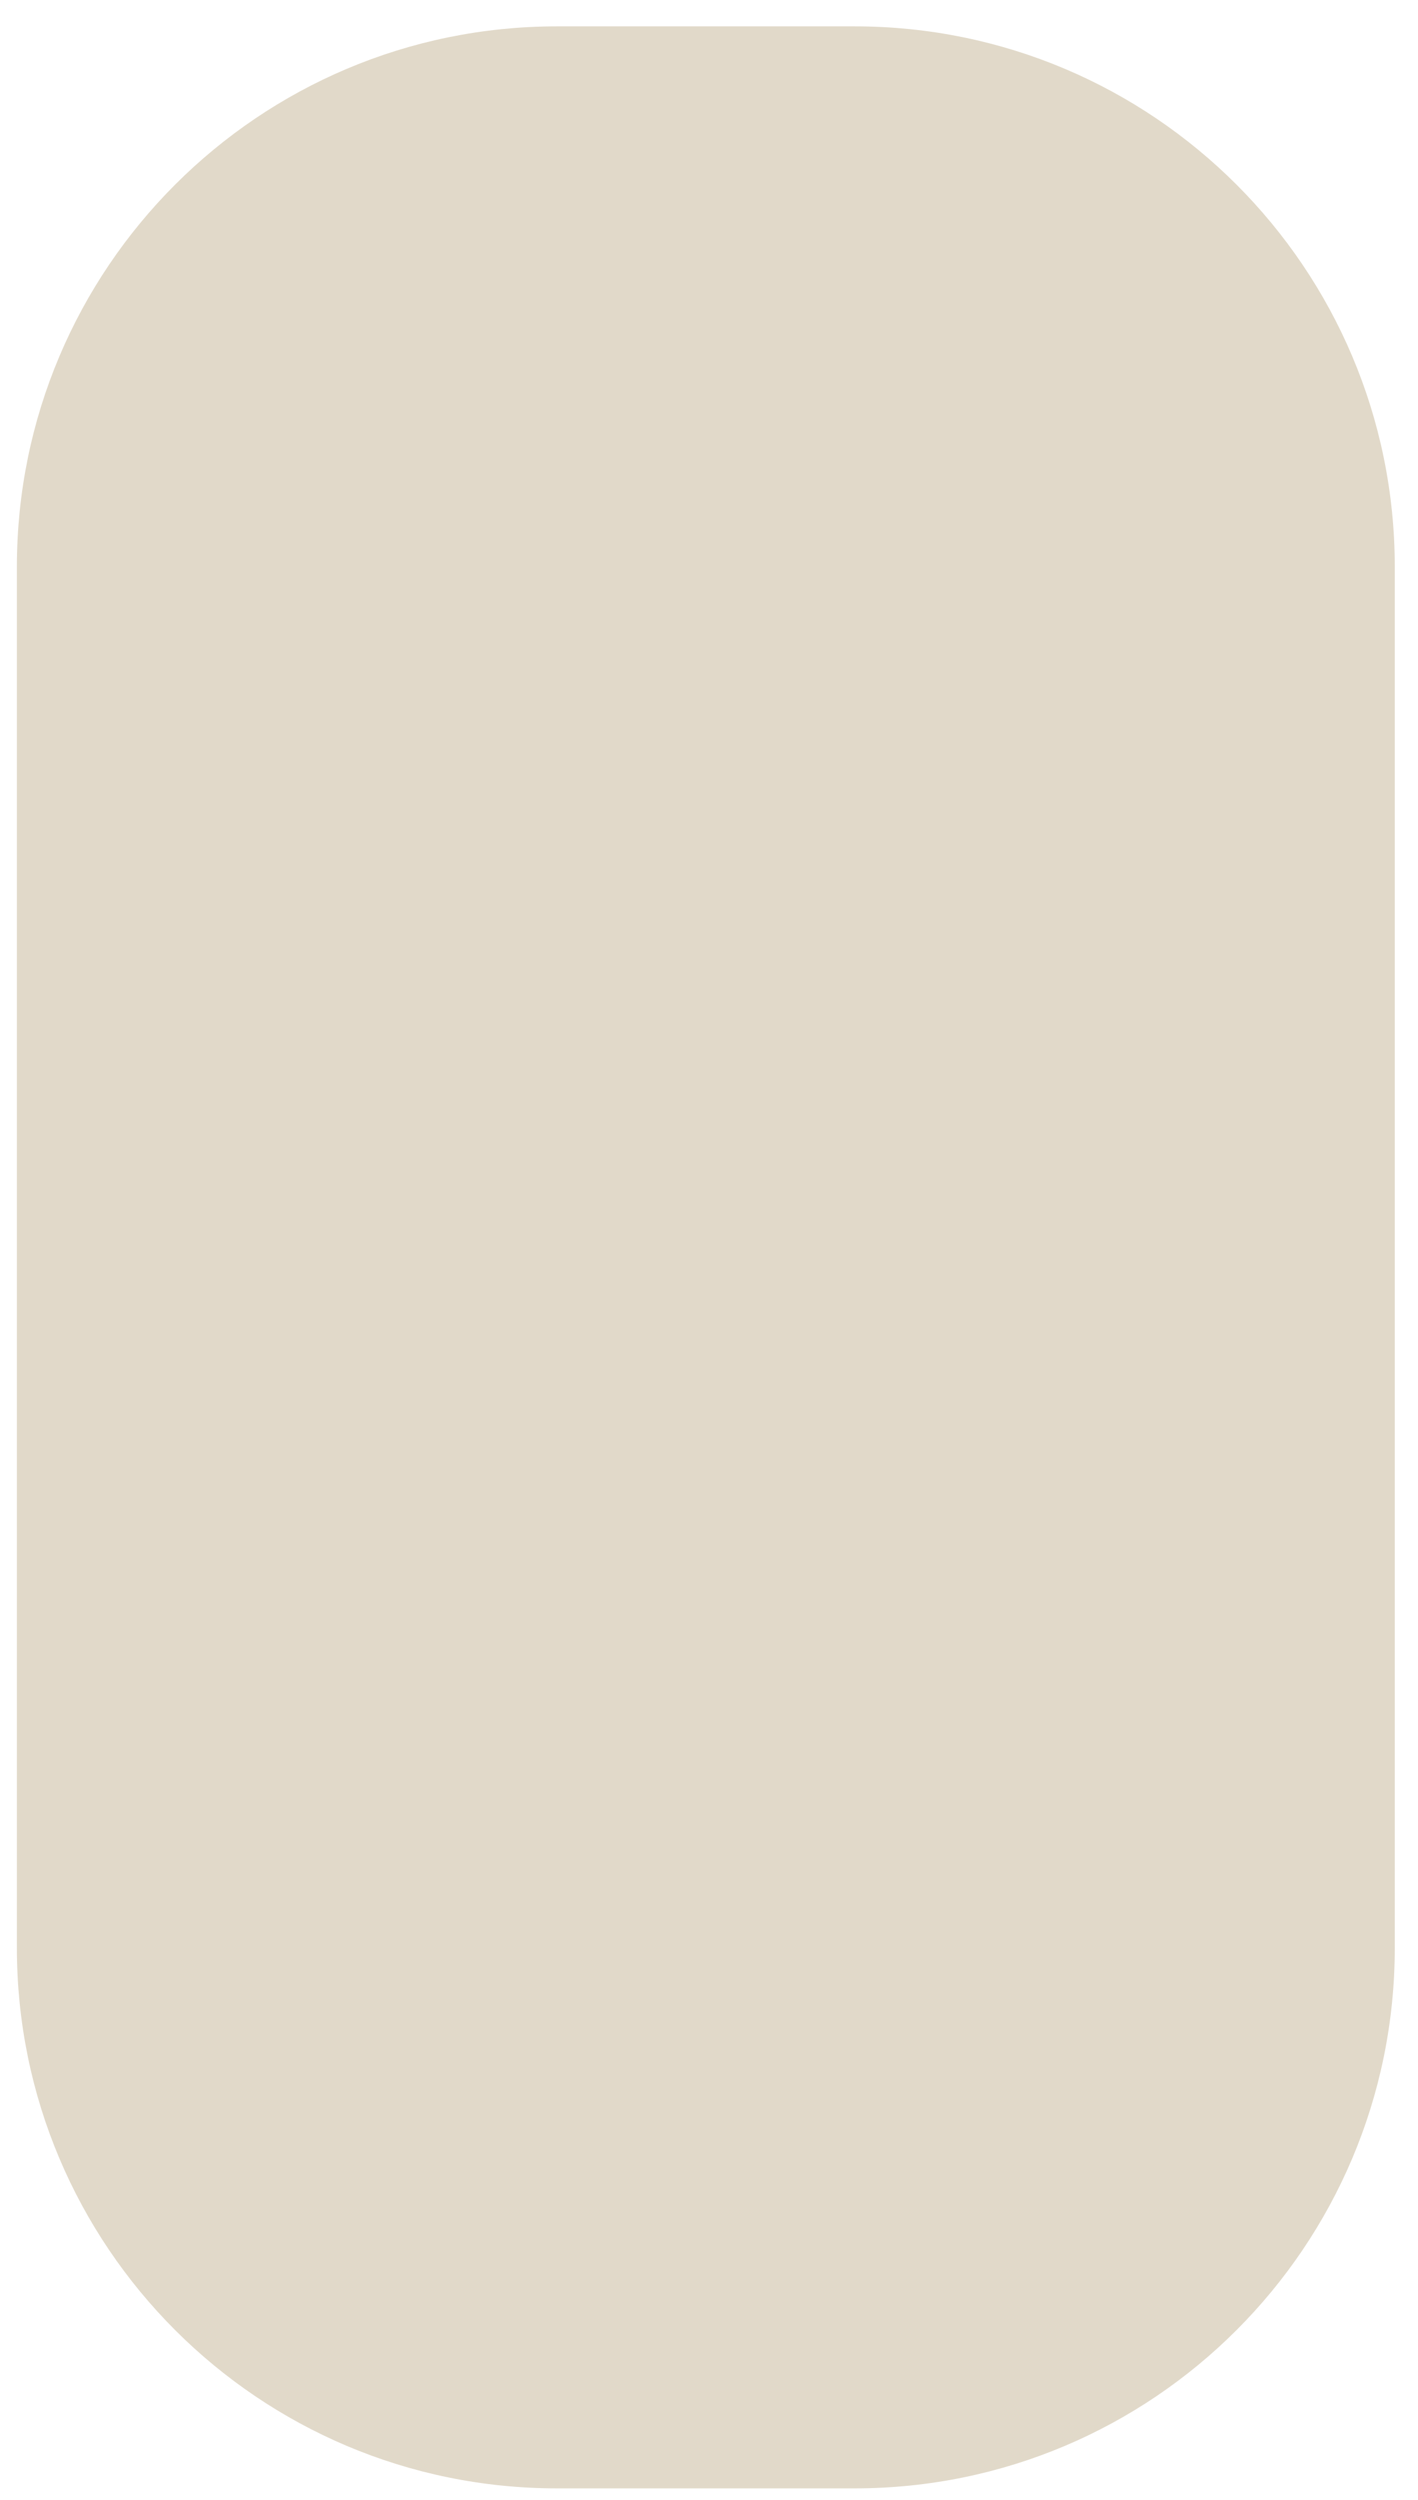 <svg width="42" height="74" viewBox="0 0 42 74" fill="none" xmlns="http://www.w3.org/2000/svg">
<path d="M25.312 0.78H16.5C7.663 0.78 0.5 7.943 0.5 16.78V57.66C0.5 66.497 7.663 73.66 16.5 73.66H25.312C34.149 73.66 41.312 66.497 41.312 57.66V16.78C41.312 7.943 34.149 0.78 25.312 0.78Z" fill="#E1D9C9"/>
</svg>
